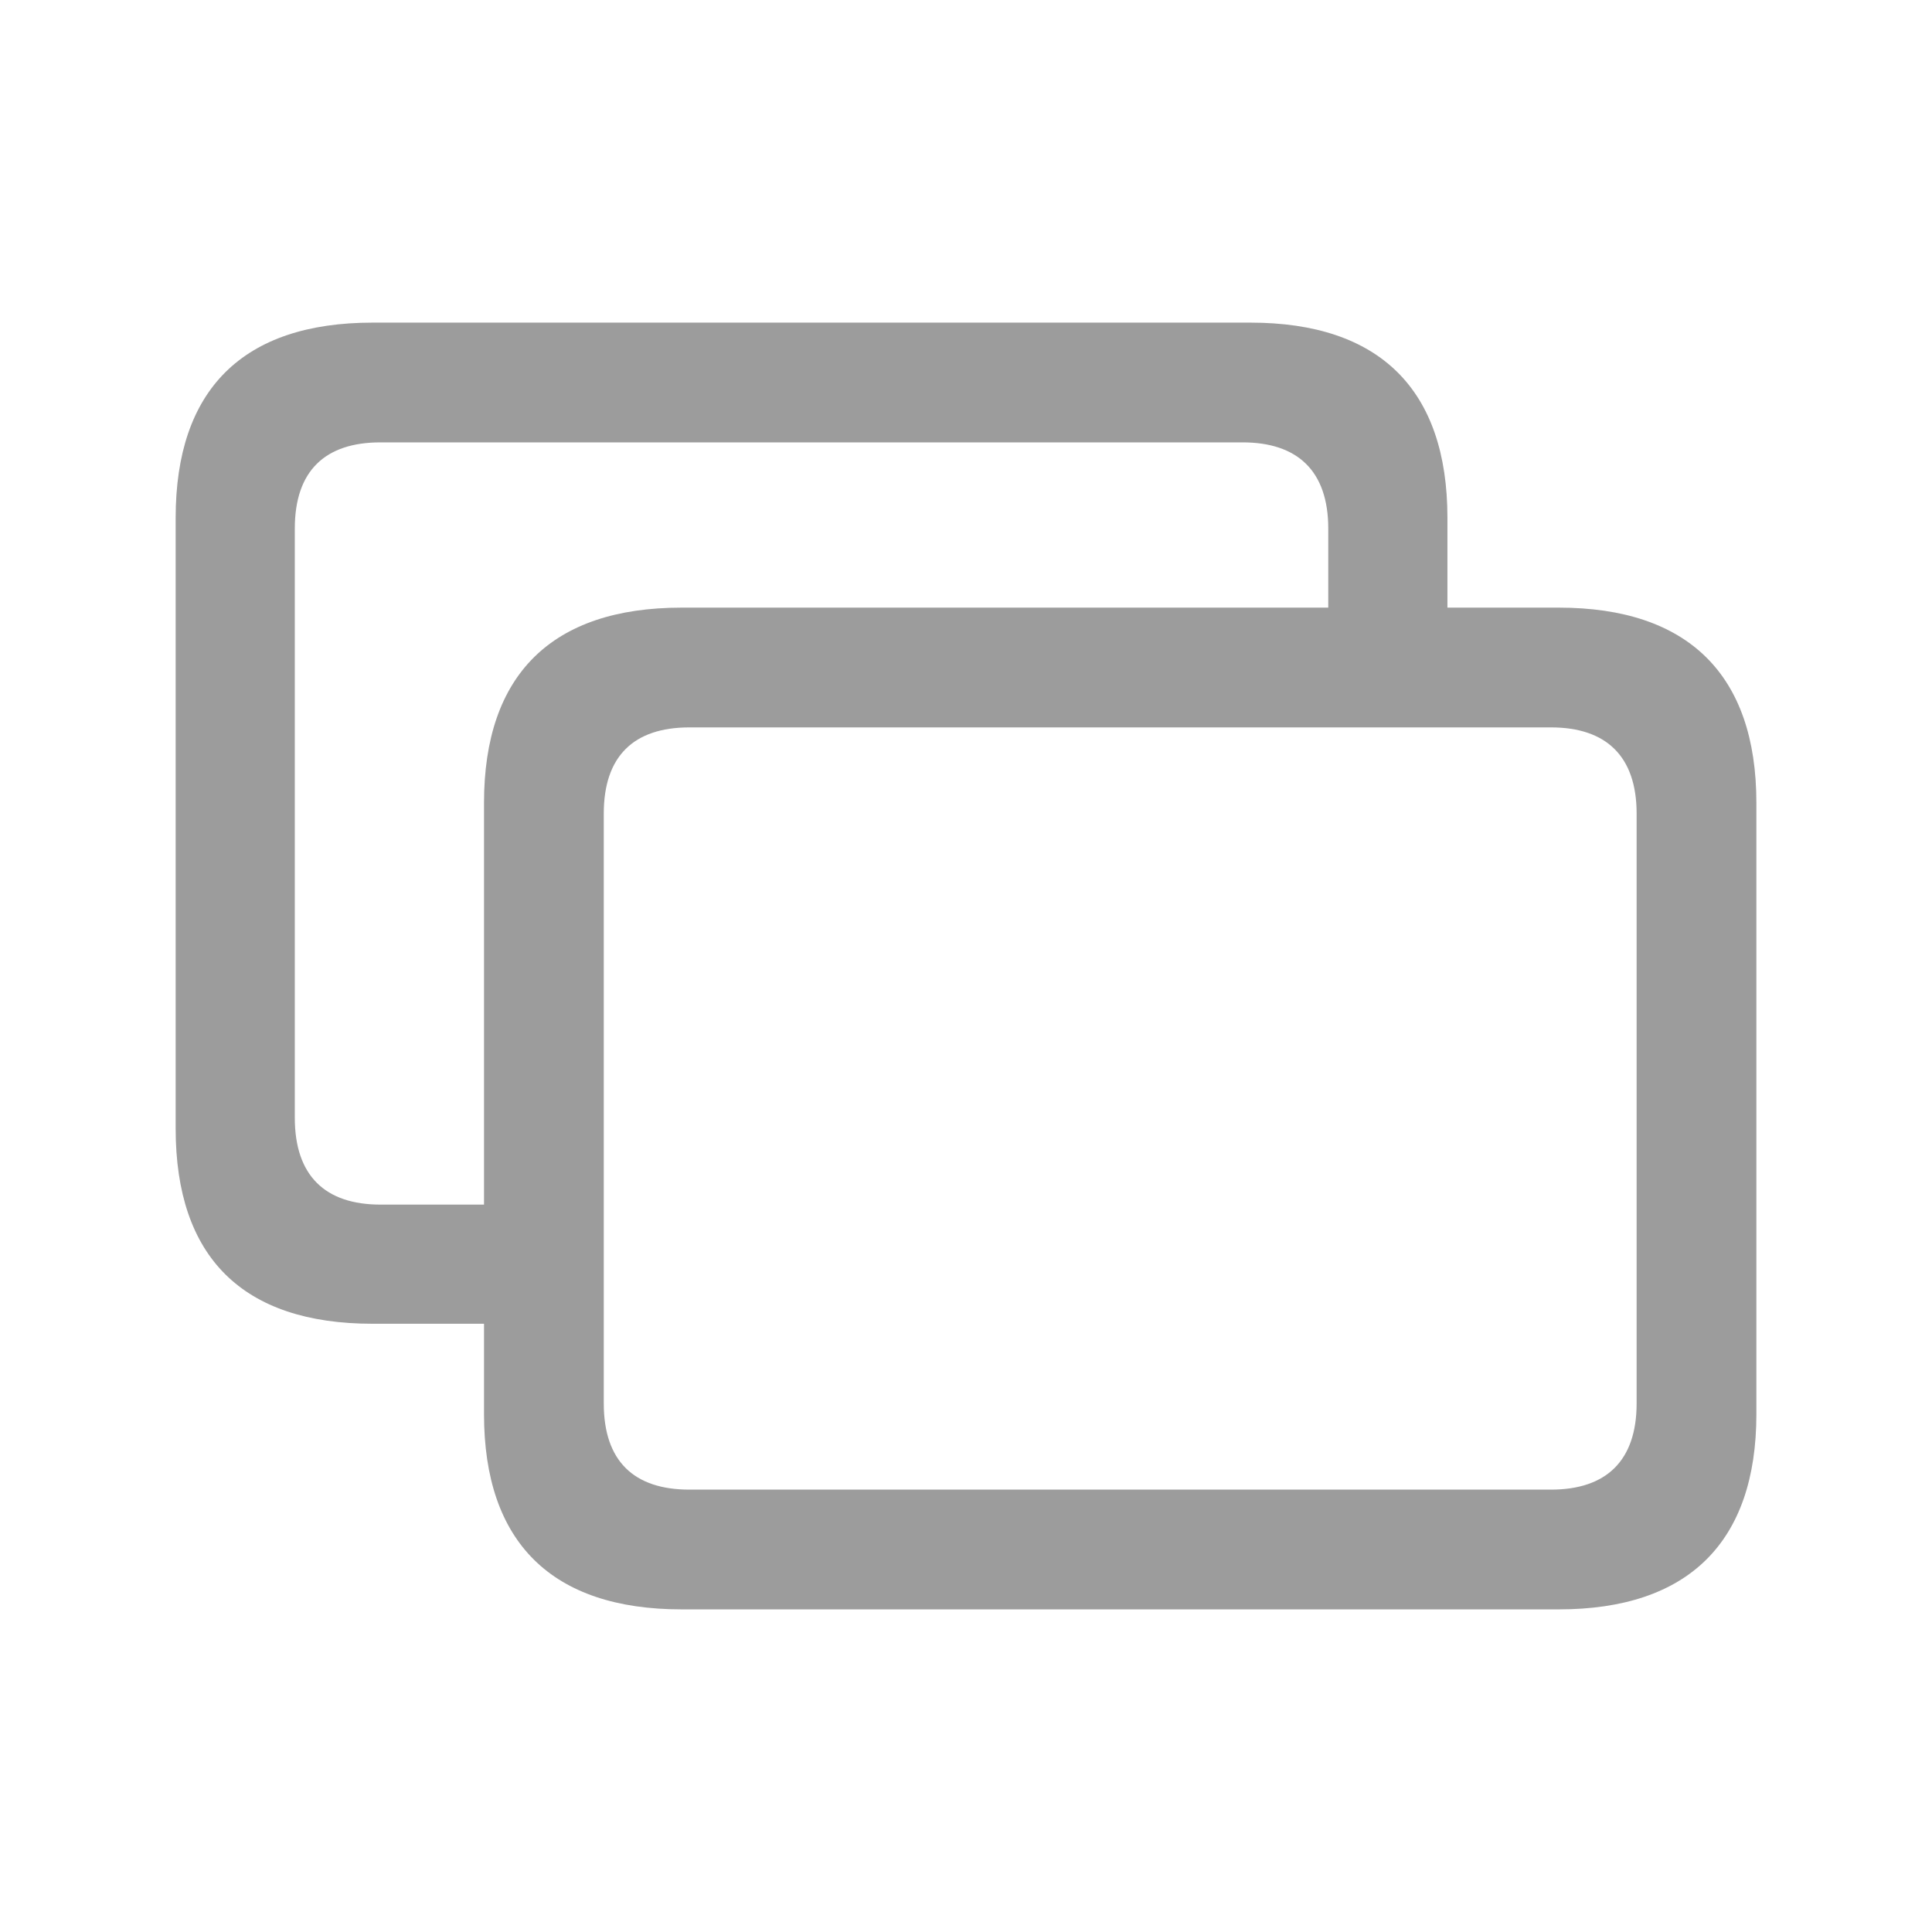 <svg width="112" height="112" viewBox="0 0 112 112" fill="none" xmlns="http://www.w3.org/2000/svg">
<path d="M21.602 76.74H28.059V81.981C28.059 89.409 31.981 93.297 39.513 93.297H90.365C97.862 93.297 101.819 89.409 101.819 81.981V46.541C101.819 39.113 97.862 35.225 90.365 35.225H83.909V30.019C83.909 22.591 79.986 18.703 72.489 18.703H21.602C14.07 18.703 10.183 22.591 10.183 30.019V65.424C10.183 72.887 14.07 76.74 21.602 76.74ZM22.054 69.832C18.86 69.832 17.09 68.166 17.09 64.799V30.644C17.09 27.277 18.86 25.645 22.054 25.645H72.037C75.196 25.645 77.001 27.277 77.001 30.644V35.225H39.513C31.981 35.225 28.059 39.113 28.059 46.541V69.832H22.054ZM39.965 86.355C36.736 86.355 35.001 84.689 35.001 81.356V47.166C35.001 43.834 36.736 42.168 39.965 42.168H89.914C93.107 42.168 94.877 43.834 94.877 47.166V81.356C94.877 84.689 93.107 86.355 89.914 86.355H39.965Z" fill="#9C9C9C"></path>
</svg>

